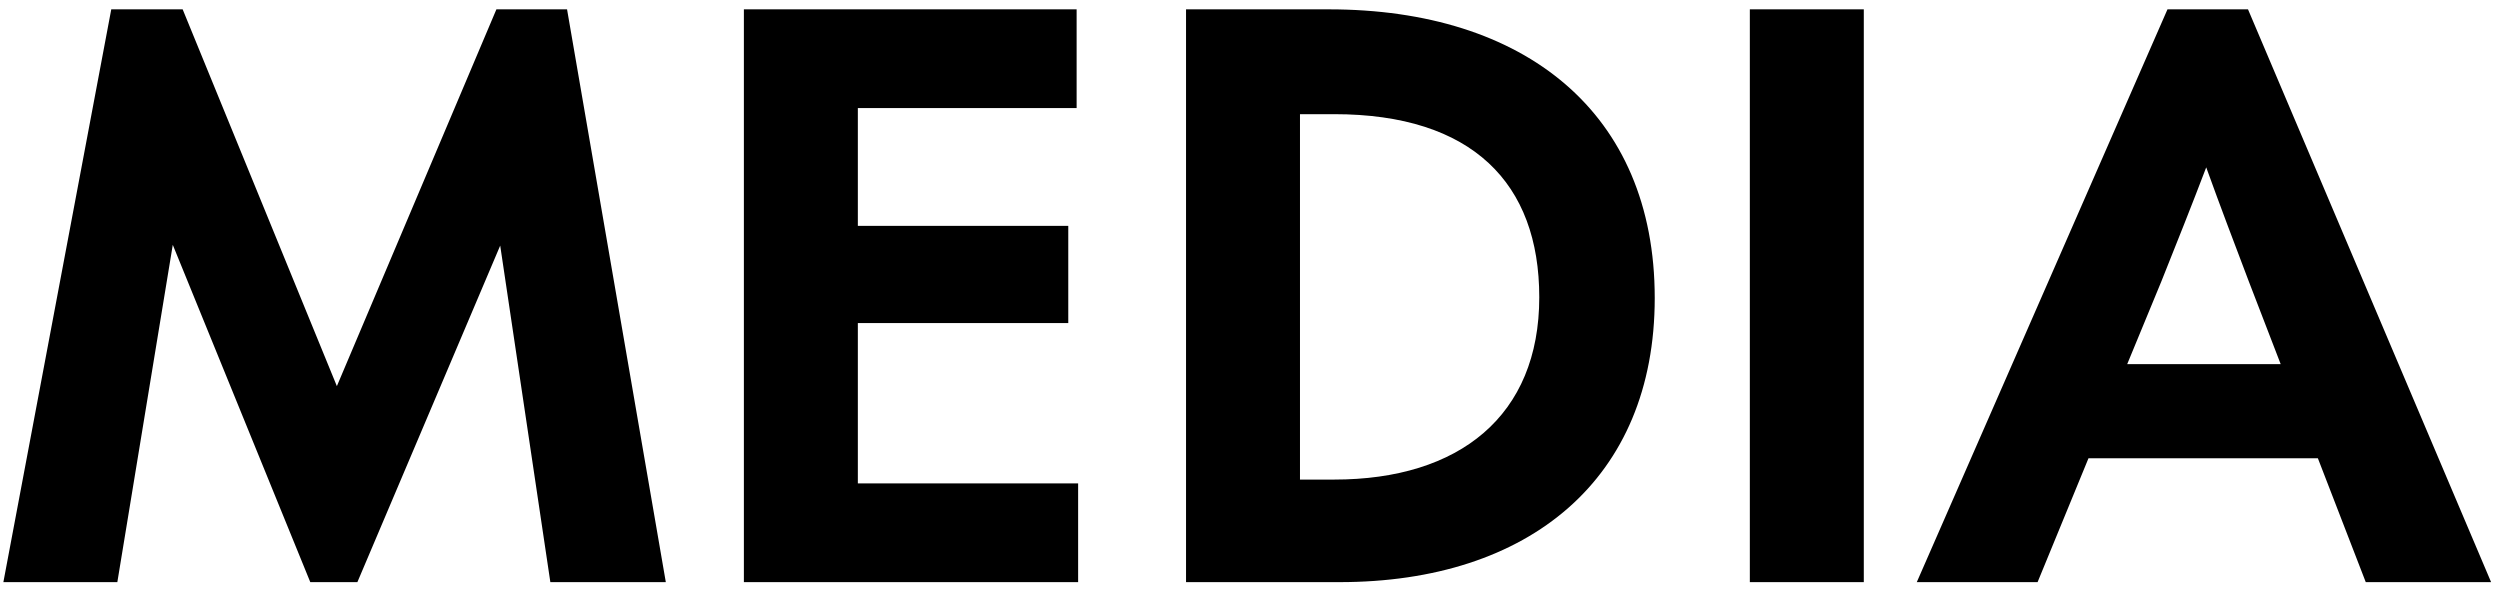 <svg width="123" height="29" viewBox="0 0 123 29" fill="none" xmlns="http://www.w3.org/2000/svg">
<path d="M17.583 28.641H15.266L8.501 12.046L5.773 28.641H0.166L5.474 0.46H8.987L16.574 18.998L24.423 0.46H27.899L32.758 28.641H27.077L24.61 12.083L17.583 28.641ZM53.044 28.641H36.599V0.46H52.97V5.318H42.206V11.112H52.559V15.896H42.206V23.782H53.044V28.641ZM65.903 28.641H58.353V0.46H65.379C75.022 0.46 81.413 5.543 81.413 14.662C81.413 23.558 75.246 28.641 65.903 28.641ZM63.959 5.617V23.595H65.641C71.808 23.595 75.732 20.455 75.732 14.625C75.732 9.019 72.443 5.617 65.641 5.617H63.959ZM91.699 28.641H86.092V0.46H91.699V28.641ZM122.562 28.641H116.395L114.04 22.548H102.753L100.249 28.641H94.306L106.64 0.46H110.602L122.562 28.641ZM106.341 13.84L104.659 17.914H112.209L110.639 13.84C109.929 11.971 109.219 10.102 108.546 8.234C107.836 10.102 107.088 11.971 106.341 13.84Z" fill="black"/>
</svg>

